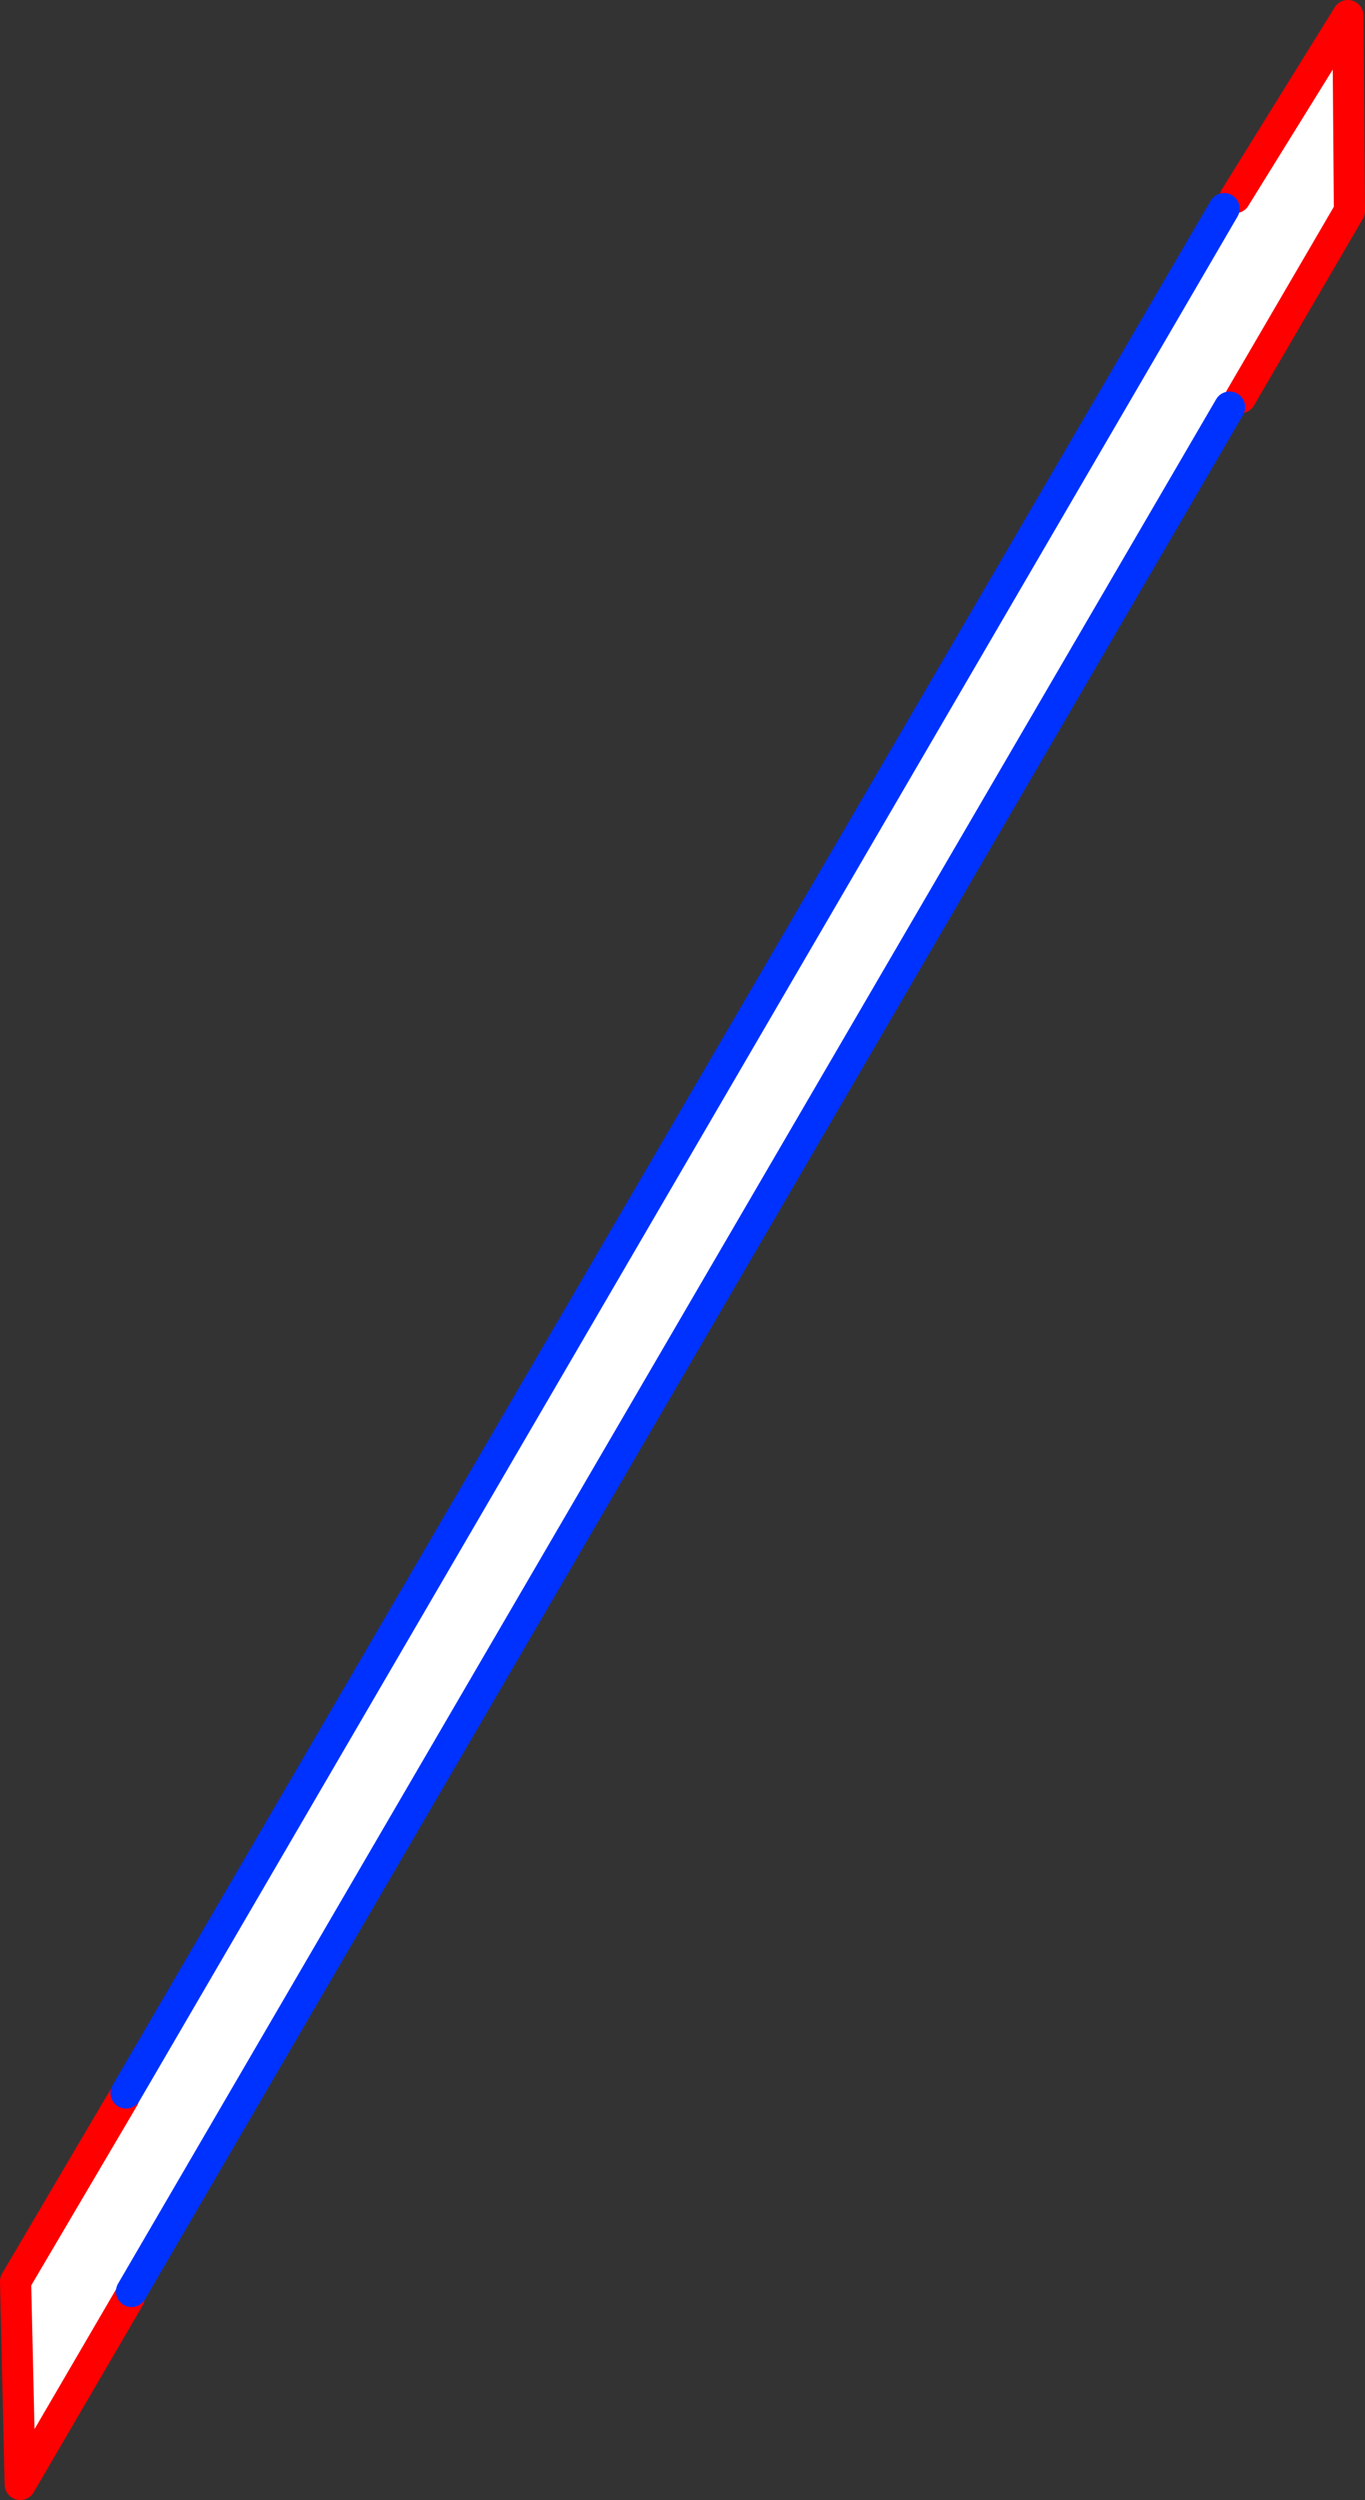 <?xml version="1.0" encoding="UTF-8" standalone="no"?>
<svg xmlns:xlink="http://www.w3.org/1999/xlink" height="160.6px" width="87.7px" xmlns="http://www.w3.org/2000/svg">
  <rect width="100%" height="100%" fill="#333333" stroke="none"/>
  <g transform="matrix(1.0, 0.0, 0.0, 1.0, -314.3, -197.0)">
    <path d="M392.95 210.4 L393.65 209.7 400.9 198.0 401.0 210.55 394.0 222.55 393.3 223.15 322.75 344.2 322.6 344.6 315.6 356.6 315.3 343.55 322.25 331.75 322.4 331.45 392.95 210.4" fill="#ffffff" fill-rule="evenodd" stroke="none"/>
    <path d="M393.65 209.7 L400.9 198.0 401.0 210.55 394.0 222.55 M322.6 344.6 L315.6 356.6 315.3 343.55 322.25 331.75" fill="none" stroke="#ff0000" stroke-linecap="round" stroke-linejoin="round" stroke-width="2.0"/>
    <path d="M393.3 223.15 L322.75 344.2 M322.4 331.45 L392.95 210.4" fill="none" stroke="#0032ff" stroke-linecap="round" stroke-linejoin="round" stroke-width="2.0"/>
  </g>
</svg>

